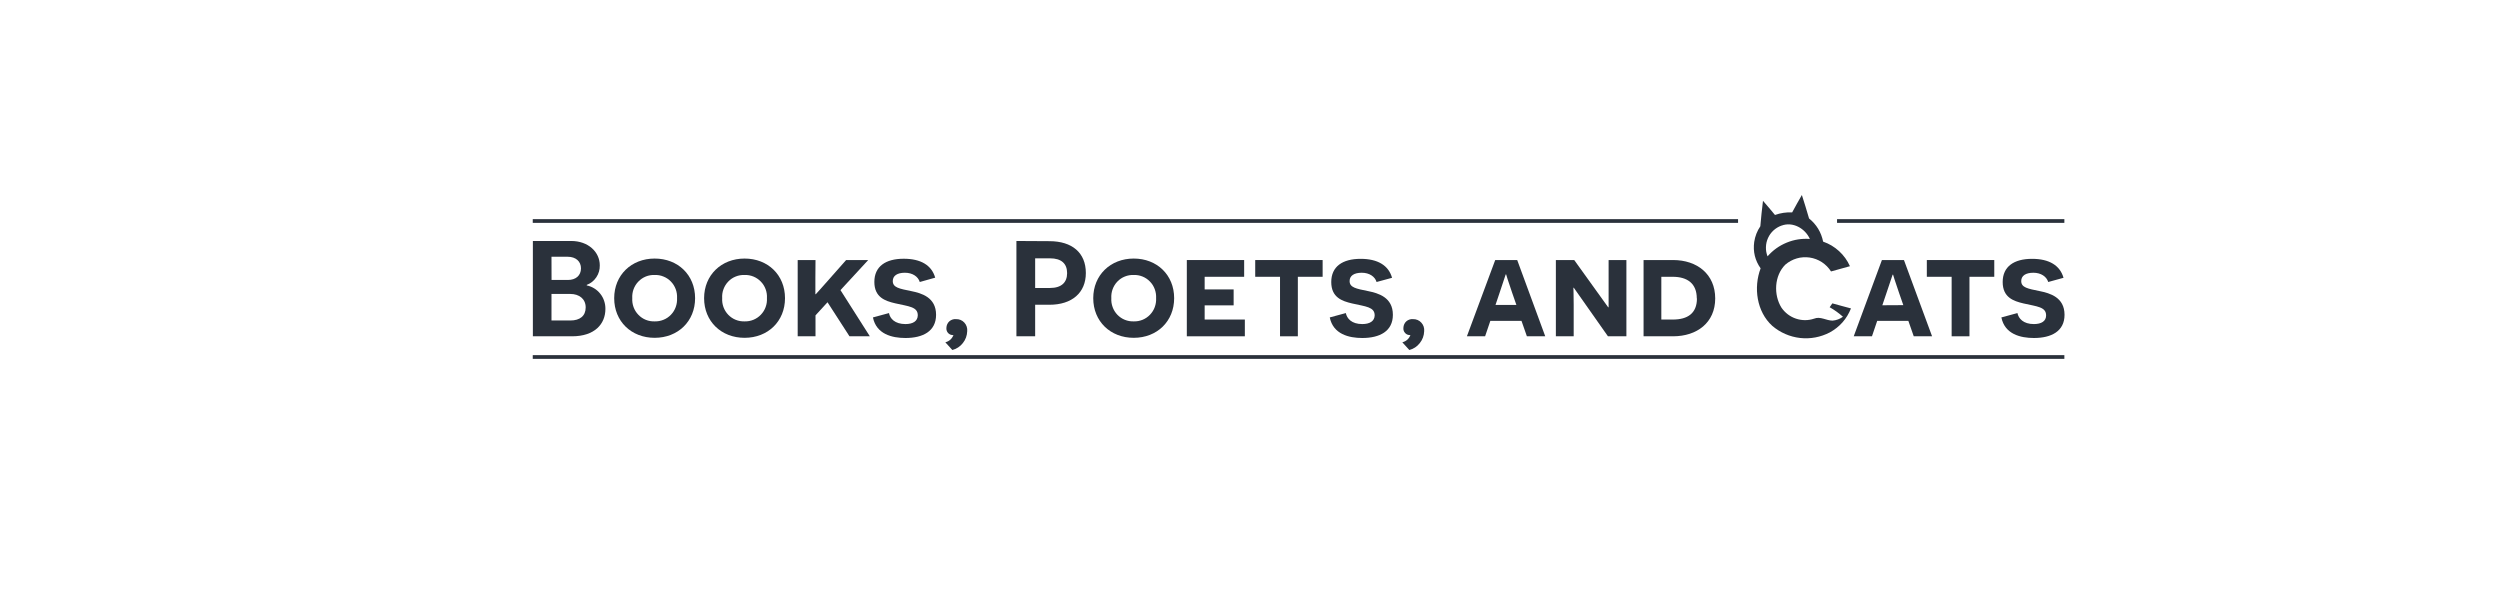 <svg xmlns="http://www.w3.org/2000/svg" xmlns:xlink="http://www.w3.org/1999/xlink" width="412" zoomAndPan="magnify" viewBox="0 0 309 75" height="100" preserveAspectRatio="xMidYMid meet" version="1.0"><defs><clipPath id="17cbefc7c7"><path d="M 65 43 L 256 43 L 256 44.352 L 65 44.352 Z M 65 43 " clip-rule="nonzero"/></clipPath><clipPath id="b9006fdae8"><path d="M 216 24.102 L 229 24.102 L 229 42 L 216 42 Z M 216 24.102 " clip-rule="nonzero"/></clipPath></defs><rect x="-30.9" width="370.8" fill="#ffffff" y="-7.5" height="90" fill-opacity="1"/><rect x="-30.9" width="370.8" fill="#ffffff" y="-7.5" height="90" fill-opacity="1"/><path fill="#2a313b" d="M 74.133 32.797 C 74.133 31.148 72.711 29.785 70.598 29.785 L 65.863 29.785 L 65.863 41.566 L 70.715 41.566 C 73.496 41.566 74.828 40.051 74.828 38.184 C 74.832 37.844 74.781 37.512 74.672 37.191 C 74.566 36.867 74.406 36.574 74.195 36.309 C 73.984 36.043 73.734 35.82 73.449 35.645 C 73.16 35.469 72.852 35.344 72.523 35.277 L 72.523 35.211 C 73.02 35.023 73.414 34.707 73.711 34.262 C 74.004 33.82 74.145 33.332 74.133 32.797 Z M 68.164 31.734 L 70.156 31.734 C 71.191 31.734 71.809 32.328 71.809 33.168 C 71.809 34.062 71.16 34.602 70.207 34.602 L 68.172 34.602 Z M 70.496 39.613 L 68.164 39.613 L 68.164 36.332 L 70.496 36.332 C 71.582 36.332 72.391 36.941 72.391 37.996 C 72.391 39.051 71.68 39.613 70.496 39.613 Z M 70.496 39.613 " fill-opacity="1" fill-rule="nonzero"/><path fill="#2a313b" d="M 75.914 36.855 C 75.914 39.723 78.031 41.754 80.914 41.754 C 83.797 41.754 85.914 39.715 85.914 36.855 C 85.914 33.992 83.797 31.957 80.914 31.957 C 78.031 31.957 75.914 34.012 75.914 36.855 Z M 83.684 36.855 C 83.703 37.234 83.648 37.602 83.516 37.961 C 83.387 38.316 83.188 38.633 82.926 38.906 C 82.66 39.18 82.355 39.387 82.004 39.527 C 81.652 39.668 81.289 39.734 80.914 39.723 C 80.535 39.734 80.172 39.672 79.82 39.531 C 79.473 39.391 79.164 39.18 78.902 38.906 C 78.637 38.633 78.441 38.32 78.309 37.961 C 78.18 37.605 78.125 37.234 78.148 36.855 C 78.125 36.473 78.18 36.105 78.309 35.746 C 78.441 35.391 78.637 35.074 78.902 34.801 C 79.164 34.527 79.473 34.32 79.82 34.176 C 80.172 34.035 80.535 33.973 80.914 33.988 C 81.289 33.973 81.656 34.035 82.004 34.18 C 82.355 34.32 82.664 34.527 82.926 34.801 C 83.191 35.074 83.387 35.391 83.52 35.746 C 83.652 36.105 83.703 36.473 83.684 36.855 Z M 83.684 36.855 " fill-opacity="1" fill-rule="nonzero"/><path fill="#2a313b" d="M 87.027 36.855 C 87.027 39.723 89.148 41.754 92.031 41.754 C 94.914 41.754 97.027 39.715 97.027 36.855 C 97.027 33.992 94.914 31.957 92.031 31.957 C 89.148 31.957 87.027 34.012 87.027 36.855 Z M 94.793 36.855 C 94.816 37.234 94.762 37.602 94.629 37.961 C 94.5 38.316 94.301 38.629 94.039 38.902 C 93.777 39.176 93.469 39.383 93.121 39.527 C 92.77 39.668 92.406 39.734 92.031 39.723 C 91.652 39.734 91.289 39.672 90.938 39.531 C 90.586 39.391 90.281 39.18 90.016 38.91 C 89.754 38.637 89.555 38.32 89.422 37.961 C 89.293 37.605 89.238 37.234 89.262 36.855 C 89.238 36.473 89.289 36.102 89.422 35.746 C 89.555 35.387 89.75 35.07 90.016 34.797 C 90.277 34.523 90.586 34.316 90.938 34.176 C 91.289 34.035 91.652 33.973 92.031 33.988 C 92.406 33.973 92.77 34.039 93.121 34.18 C 93.469 34.324 93.777 34.531 94.039 34.805 C 94.305 35.074 94.5 35.391 94.633 35.75 C 94.762 36.105 94.816 36.473 94.793 36.855 Z M 94.793 36.855 " fill-opacity="1" fill-rule="nonzero"/><path fill="#2a313b" d="M 100.797 32.141 L 98.594 32.141 L 98.594 41.566 L 100.797 41.566 L 100.797 38.977 L 102.281 37.359 L 104.996 41.566 L 107.512 41.566 L 103.883 35.859 L 107.312 32.141 L 104.582 32.141 L 101.812 35.273 C 101.34 35.793 100.996 36.199 100.828 36.367 L 100.781 36.367 L 100.781 34.363 Z M 100.797 32.141 " fill-opacity="1" fill-rule="nonzero"/><path fill="#2a313b" d="M 111.914 40.055 C 110.598 40.055 109.996 39.367 109.879 38.695 L 107.895 39.234 C 108.312 41.305 110.262 41.777 111.914 41.777 C 114.062 41.777 115.699 40.949 115.699 38.91 C 115.699 36.738 113.883 36.238 112.645 35.984 C 111.145 35.68 110.348 35.543 110.348 34.738 C 110.348 34.082 110.898 33.711 111.848 33.711 C 112.793 33.711 113.48 34.188 113.684 34.855 L 115.59 34.32 C 115.156 32.785 113.805 31.98 111.703 31.98 C 109.457 31.98 108.07 32.934 108.07 34.848 C 108.07 36.758 109.422 37.203 110.641 37.488 C 112.32 37.875 113.438 37.91 113.438 38.973 C 113.426 39.699 112.832 40.055 111.914 40.055 Z M 111.914 40.055 " fill-opacity="1" fill-rule="nonzero"/><path fill="#2a313b" d="M 116.844 42.309 L 117.711 43.262 C 118.234 43.121 118.668 42.836 119.008 42.406 C 119.348 41.977 119.527 41.488 119.547 40.941 C 119.566 40.746 119.547 40.555 119.484 40.367 C 119.422 40.18 119.324 40.016 119.191 39.871 C 119.059 39.727 118.902 39.617 118.723 39.543 C 118.543 39.469 118.355 39.438 118.16 39.445 C 118.012 39.43 117.863 39.445 117.723 39.496 C 117.578 39.543 117.453 39.617 117.34 39.715 C 117.227 39.816 117.141 39.934 117.078 40.074 C 117.016 40.211 116.98 40.355 116.977 40.504 C 116.961 40.629 116.973 40.746 117.012 40.863 C 117.047 40.98 117.109 41.082 117.195 41.172 C 117.281 41.262 117.379 41.324 117.492 41.367 C 117.609 41.41 117.727 41.426 117.848 41.414 C 117.66 41.883 117.328 42.18 116.844 42.309 Z M 116.844 42.309 " fill-opacity="1" fill-rule="nonzero"/><path fill="#2a313b" d="M 125.629 29.785 L 125.629 41.566 L 127.945 41.566 L 127.945 37.668 L 129.711 37.668 C 132.508 37.668 134.211 36.172 134.211 33.746 C 134.211 31.238 132.508 29.809 129.711 29.809 Z M 131.895 33.758 C 131.895 34.898 131.211 35.594 129.777 35.594 L 127.945 35.594 L 127.945 31.93 L 129.789 31.93 C 131.18 31.93 131.895 32.578 131.895 33.758 Z M 131.895 33.758 " fill-opacity="1" fill-rule="nonzero"/><path fill="#2a313b" d="M 135.125 36.855 C 135.125 39.723 137.246 41.754 140.129 41.754 C 143.012 41.754 145.125 39.715 145.125 36.855 C 145.125 33.992 143.012 31.957 140.129 31.957 C 137.246 31.957 135.125 34.012 135.125 36.855 Z M 142.895 36.855 C 142.914 37.234 142.859 37.602 142.727 37.961 C 142.598 38.316 142.398 38.629 142.137 38.902 C 141.875 39.176 141.566 39.383 141.219 39.527 C 140.867 39.668 140.504 39.734 140.129 39.723 C 139.75 39.734 139.387 39.672 139.035 39.531 C 138.684 39.391 138.379 39.18 138.113 38.91 C 137.852 38.637 137.652 38.32 137.523 37.961 C 137.391 37.605 137.336 37.234 137.359 36.855 C 137.336 36.473 137.391 36.102 137.52 35.746 C 137.652 35.387 137.848 35.07 138.113 34.797 C 138.375 34.523 138.684 34.316 139.035 34.176 C 139.387 34.035 139.75 33.973 140.129 33.988 C 140.504 33.973 140.867 34.039 141.219 34.18 C 141.57 34.324 141.875 34.531 142.137 34.805 C 142.402 35.074 142.598 35.391 142.73 35.75 C 142.859 36.105 142.914 36.473 142.895 36.855 Z M 142.895 36.855 " fill-opacity="1" fill-rule="nonzero"/><path fill="#2a313b" d="M 146.691 32.141 L 146.691 41.566 L 153.863 41.566 L 153.863 39.496 L 148.895 39.496 L 148.895 37.742 L 152.477 37.742 L 152.477 35.773 L 148.895 35.773 L 148.895 34.211 L 153.777 34.211 L 153.777 32.141 Z M 146.691 32.141 " fill-opacity="1" fill-rule="nonzero"/><path fill="#2a313b" d="M 163.477 34.211 L 163.477 32.141 L 155.145 32.141 L 155.145 34.211 L 158.211 34.211 L 158.211 41.566 L 160.414 41.566 L 160.414 34.211 Z M 163.477 34.211 " fill-opacity="1" fill-rule="nonzero"/><path fill="#2a313b" d="M 168.375 40.055 C 167.059 40.055 166.48 39.367 166.344 38.695 L 164.359 39.234 C 164.777 41.305 166.727 41.777 168.375 41.777 C 170.527 41.777 172.16 40.949 172.16 38.91 C 172.16 36.738 170.348 36.238 169.113 35.984 C 167.613 35.68 166.812 35.543 166.812 34.738 C 166.812 34.082 167.359 33.711 168.312 33.711 C 169.262 33.711 169.945 34.188 170.145 34.855 L 172.059 34.336 C 171.629 32.801 170.277 31.992 168.18 31.992 C 165.926 31.992 164.543 32.949 164.543 34.859 C 164.543 36.773 165.895 37.219 167.109 37.504 C 168.793 37.891 169.91 37.926 169.91 38.984 C 169.891 39.699 169.293 40.055 168.375 40.055 Z M 168.375 40.055 " fill-opacity="1" fill-rule="nonzero"/><path fill="#2a313b" d="M 173.328 42.309 L 174.195 43.262 C 174.719 43.121 175.152 42.836 175.488 42.406 C 175.828 41.977 176.008 41.488 176.027 40.941 C 176.047 40.746 176.027 40.555 175.965 40.367 C 175.902 40.184 175.805 40.016 175.672 39.875 C 175.543 39.73 175.387 39.621 175.207 39.547 C 175.027 39.473 174.84 39.438 174.645 39.445 C 174.496 39.43 174.348 39.445 174.207 39.496 C 174.062 39.543 173.938 39.617 173.824 39.715 C 173.711 39.816 173.625 39.934 173.562 40.074 C 173.5 40.211 173.465 40.355 173.461 40.504 C 173.445 40.629 173.457 40.746 173.496 40.863 C 173.531 40.98 173.594 41.082 173.68 41.168 C 173.762 41.258 173.859 41.324 173.977 41.367 C 174.09 41.41 174.207 41.426 174.328 41.414 C 174.145 41.883 173.812 42.18 173.328 42.309 Z M 173.328 42.309 " fill-opacity="1" fill-rule="nonzero"/><path fill="#2a313b" d="M 181.309 41.566 L 183.559 41.566 L 184.207 39.656 L 188.055 39.656 L 188.723 41.566 L 190.992 41.566 L 187.527 32.141 L 184.809 32.141 Z M 185.309 36.309 L 186.105 33.918 L 186.16 33.918 C 186.16 33.953 186.375 34.645 186.906 36.195 L 187.426 37.691 L 184.844 37.691 Z M 185.309 36.309 " fill-opacity="1" fill-rule="nonzero"/><path fill="#2a313b" d="M 198.742 41.566 L 201.023 41.566 L 201.023 32.141 L 198.824 32.141 L 198.824 36.129 C 198.824 37.082 198.824 37.961 198.824 37.98 L 198.77 37.98 L 194.574 32.141 L 192.305 32.141 L 192.305 41.566 L 194.508 41.566 L 194.508 37.668 C 194.508 36.59 194.473 35.578 194.473 35.562 L 194.52 35.562 Z M 198.742 41.566 " fill-opacity="1" fill-rule="nonzero"/><path fill="#2a313b" d="M 203.145 32.141 L 203.145 41.566 L 206.793 41.566 C 209.742 41.566 212 39.883 212 36.887 C 212 33.891 209.766 32.141 206.793 32.141 Z M 209.742 36.887 C 209.742 38.738 208.578 39.496 206.762 39.496 L 205.34 39.496 L 205.34 34.211 L 206.738 34.211 C 208.574 34.211 209.723 35.051 209.723 36.887 Z M 209.742 36.887 " fill-opacity="1" fill-rule="nonzero"/><path fill="#2a313b" d="M 232.605 32.141 L 229.121 41.566 L 231.375 41.566 L 232.023 39.656 L 235.871 39.656 L 236.539 41.566 L 238.805 41.566 L 235.328 32.141 Z M 232.656 37.73 L 233.129 36.332 L 233.93 33.945 L 233.984 33.945 C 233.984 33.977 234.199 34.668 234.73 36.219 L 235.25 37.715 Z M 232.656 37.73 " fill-opacity="1" fill-rule="nonzero"/><path fill="#2a313b" d="M 246.492 34.211 L 246.492 32.141 L 238.156 32.141 L 238.156 34.211 L 241.223 34.211 L 241.223 41.566 L 243.426 41.566 L 243.426 34.211 Z M 246.492 34.211 " fill-opacity="1" fill-rule="nonzero"/><path fill="#2a313b" d="M 251.391 40.055 C 250.074 40.055 249.496 39.367 249.355 38.695 L 247.371 39.234 C 247.789 41.305 249.738 41.777 251.391 41.777 C 253.539 41.777 255.176 40.949 255.176 38.91 C 255.176 36.738 253.359 36.238 252.121 35.984 C 250.621 35.68 249.824 35.543 249.824 34.738 C 249.824 34.082 250.375 33.711 251.324 33.711 C 252.27 33.711 252.957 34.188 253.16 34.855 L 255.051 34.336 C 254.617 32.801 253.27 31.992 251.168 31.992 C 248.918 31.992 247.531 32.949 247.531 34.859 C 247.531 36.773 248.887 37.219 250.102 37.504 C 251.781 37.891 252.898 37.926 252.898 38.984 C 252.902 39.699 252.309 40.055 251.391 40.055 Z M 251.391 40.055 " fill-opacity="1" fill-rule="nonzero"/><g clip-path="url(#17cbefc7c7)"><path fill="#2a313b" d="M 65.848 43.891 L 255.156 43.891 L 255.156 44.352 L 65.848 44.352 Z M 65.848 43.891 " fill-opacity="1" fill-rule="nonzero"/></g><g clip-path="url(#b9006fdae8)"><path fill="#2a313b" d="M 219.055 40.277 C 219.539 40.691 220.074 41.027 220.66 41.281 C 221.242 41.535 221.852 41.699 222.484 41.773 C 223.113 41.844 223.742 41.824 224.367 41.707 C 224.996 41.59 225.59 41.383 226.156 41.09 C 227.383 40.418 228.258 39.426 228.781 38.121 C 228.016 37.91 227.242 37.719 226.48 37.496 L 226.145 37.973 C 226.734 38.305 227.281 38.699 227.789 39.152 C 227.402 39.43 226.977 39.59 226.504 39.629 C 225.723 39.629 224.992 39.066 224.219 39.387 C 223.855 39.508 223.484 39.57 223.102 39.57 C 222.719 39.566 222.344 39.508 221.98 39.383 C 221.617 39.262 221.285 39.086 220.977 38.855 C 220.672 38.621 220.41 38.348 220.191 38.031 C 219.191 36.43 219.301 34.074 220.664 32.711 C 220.871 32.531 221.094 32.379 221.332 32.25 C 221.57 32.121 221.816 32.016 222.078 31.941 C 222.336 31.863 222.602 31.816 222.871 31.801 C 223.145 31.781 223.41 31.793 223.68 31.832 C 223.949 31.871 224.207 31.941 224.461 32.035 C 224.715 32.133 224.953 32.254 225.184 32.402 C 225.41 32.551 225.617 32.723 225.809 32.914 C 226 33.109 226.168 33.32 226.316 33.551 C 227.098 33.34 227.879 33.121 228.652 32.902 C 228.332 32.188 227.883 31.566 227.309 31.039 C 226.73 30.512 226.078 30.121 225.34 29.867 C 225.098 28.699 224.52 27.746 223.598 27 C 223.34 26.105 222.957 24.859 222.711 24.102 C 222.293 24.805 221.91 25.535 221.512 26.25 C 220.781 26.219 220.074 26.324 219.387 26.57 C 218.914 25.984 218.402 25.398 217.906 24.82 C 217.781 25.777 217.66 27 217.578 27.965 C 217.18 28.551 216.926 29.199 216.82 29.906 C 216.656 31.098 216.922 32.188 217.613 33.168 C 216.715 35.535 217.121 38.527 219.055 40.277 Z M 220.195 27.887 C 221.582 27.363 223.117 28.227 223.699 29.535 C 222.707 29.461 221.754 29.613 220.836 29.988 C 219.914 30.367 219.125 30.93 218.469 31.684 C 218.324 31.316 218.258 30.938 218.27 30.543 C 218.281 30.152 218.363 29.777 218.527 29.418 C 218.688 29.059 218.914 28.75 219.199 28.484 C 219.488 28.219 219.816 28.02 220.184 27.887 Z M 220.195 27.887 " fill-opacity="1" fill-rule="nonzero"/></g><path fill="#2a313b" d="M 65.848 27.086 L 214.824 27.086 L 214.824 27.547 L 65.848 27.547 Z M 65.848 27.086 " fill-opacity="1" fill-rule="nonzero"/><path fill="#2a313b" d="M 227.059 27.086 L 255.156 27.086 L 255.156 27.547 L 227.059 27.547 Z M 227.059 27.086 " fill-opacity="1" fill-rule="nonzero"/></svg>
